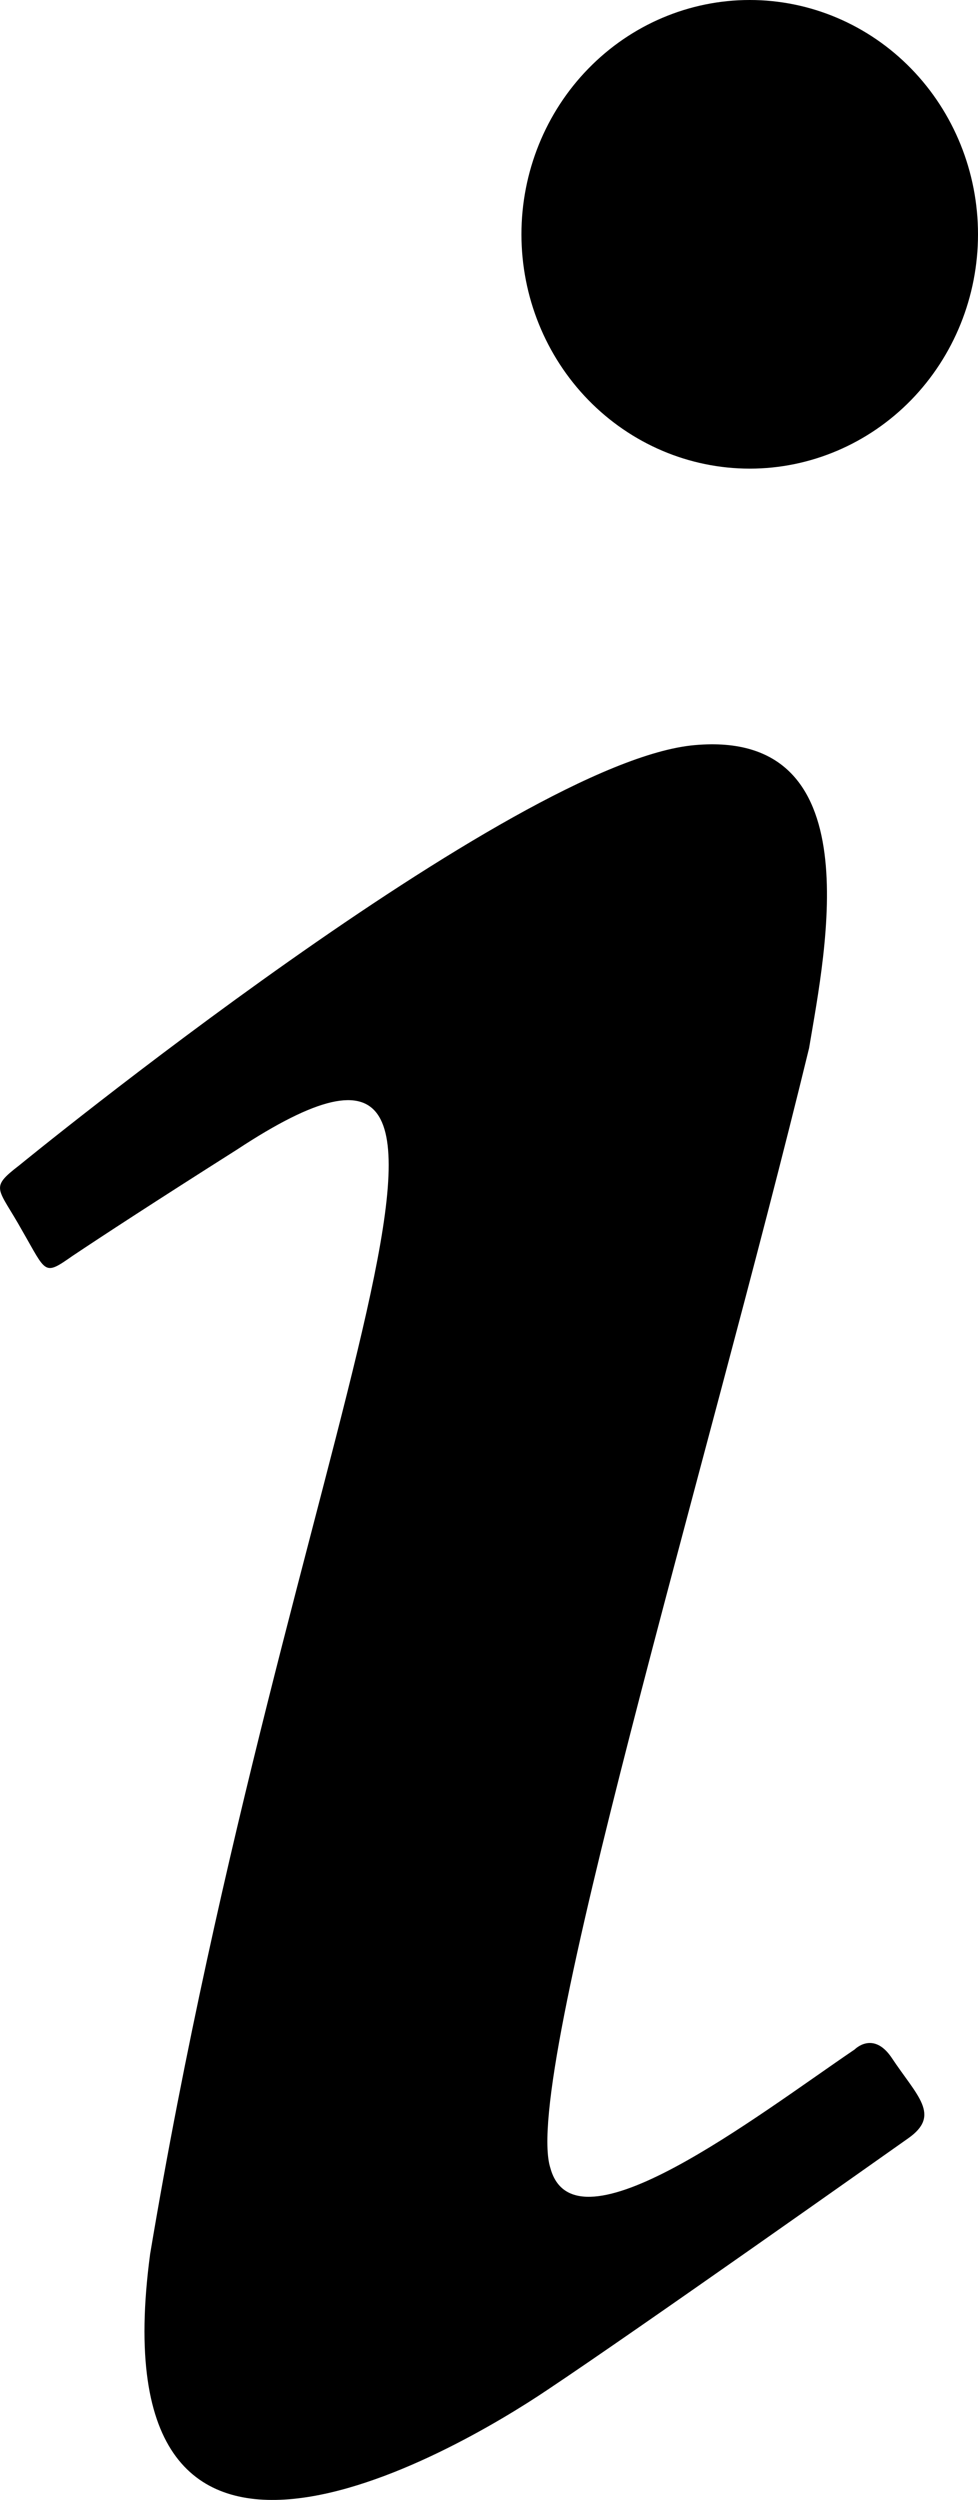 <?xml version="1.0" encoding="UTF-8"?> <svg xmlns="http://www.w3.org/2000/svg" width="18" height="46" viewBox="0 0 18 46" fill="none"> <path d="M13.799 0C12.684 0 11.616 0.454 10.828 1.263C10.04 2.071 9.597 3.168 9.597 4.311C9.597 5.455 10.04 6.551 10.828 7.36C11.616 8.168 12.684 8.623 13.799 8.623C14.913 8.623 15.982 8.168 16.77 7.36C17.557 6.551 18 5.455 18 4.311C18 3.168 17.557 2.071 16.77 1.263C15.982 0.454 14.913 0 13.799 0ZM12.79 13.71C9.457 13.997 0.355 21.442 0.355 21.442C-0.205 21.873 -0.037 21.844 0.411 22.649C0.859 23.425 0.803 23.482 1.335 23.109C1.895 22.735 2.819 22.131 4.36 21.154C10.298 17.245 5.312 26.27 2.763 41.475C1.755 49.005 8.365 45.125 10.074 43.975C11.754 42.855 16.264 39.664 16.712 39.348C17.328 38.917 16.88 38.572 16.404 37.853C16.067 37.365 15.731 37.71 15.731 37.71C13.911 38.946 10.578 41.532 10.13 39.894C9.597 38.256 13.014 27.018 14.891 19.286C15.199 17.447 16.039 13.423 12.79 13.71Z" fill="black"></path> </svg> 